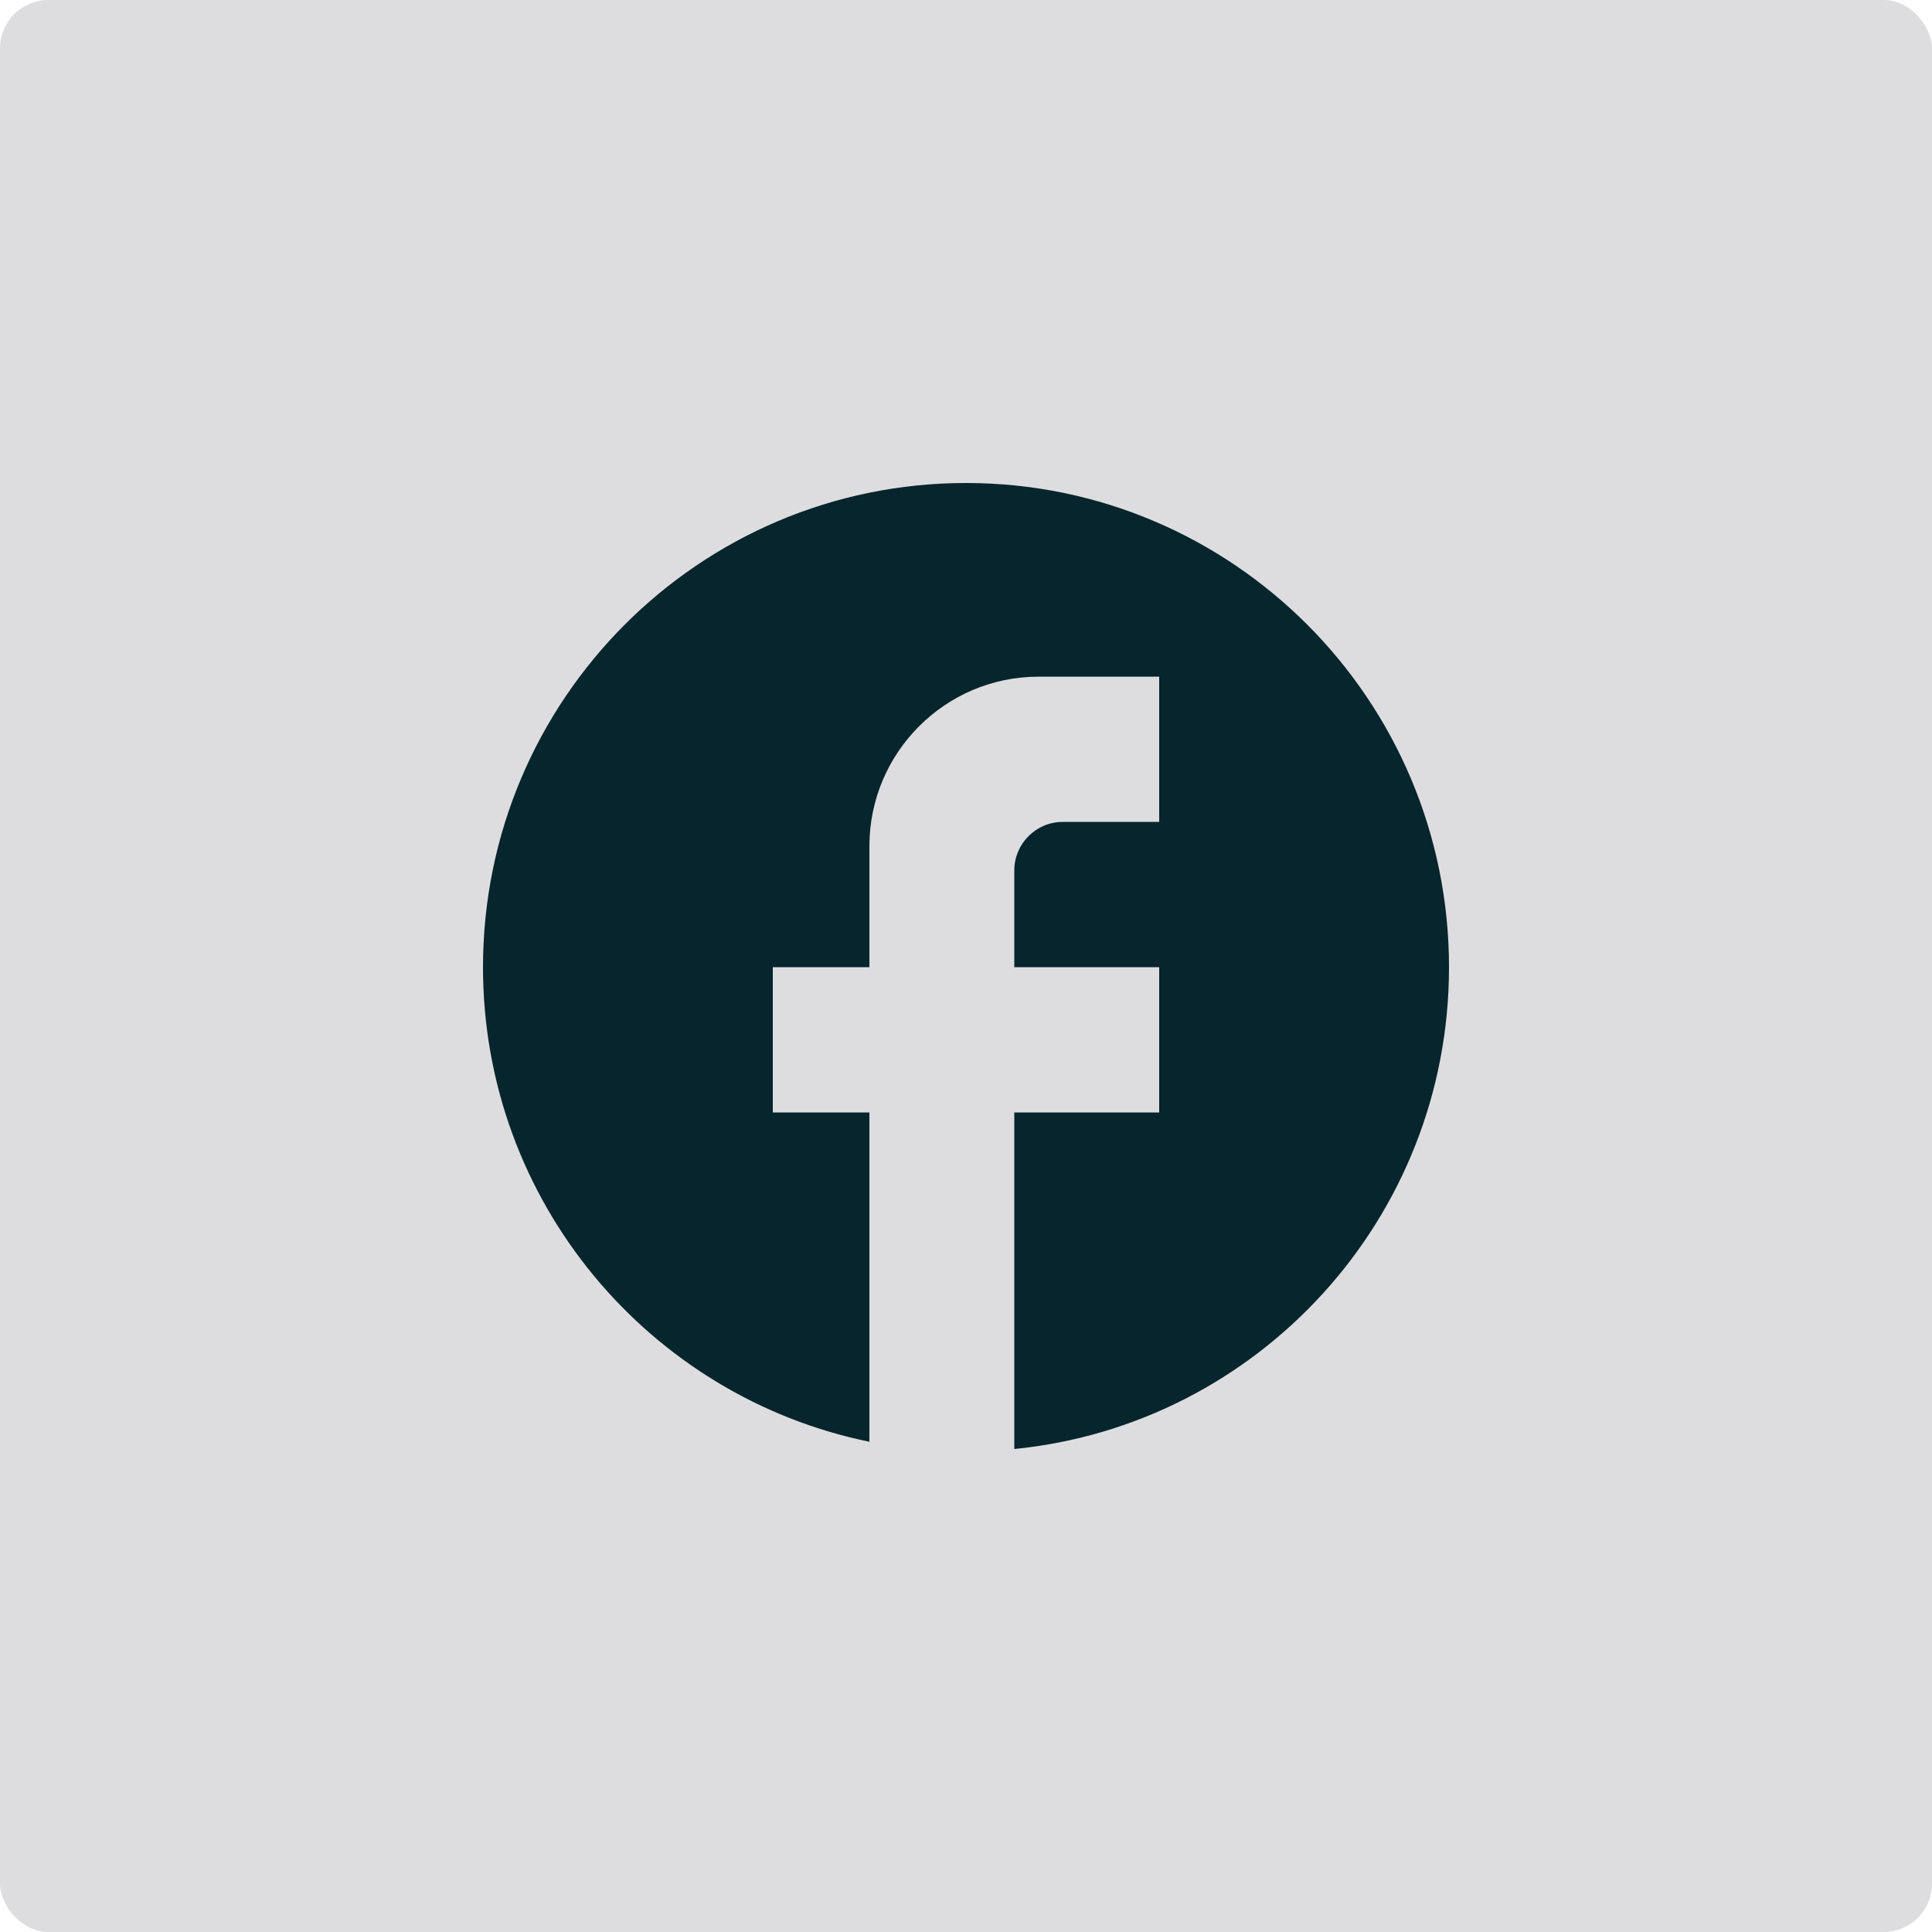 <?xml version="1.0" encoding="UTF-8"?> <svg xmlns="http://www.w3.org/2000/svg" width="40" height="40" viewBox="0 0 40 40" fill="none"><rect width="40" height="40" rx="1" fill="#DDDDDF"></rect><path d="M30 20.025C30 14.491 25.52 10 20 10C14.48 10 10 14.491 10 20.025C10 24.877 13.44 28.917 18 29.85V23.033H16V20.025H18V17.519C18 15.584 19.57 14.01 21.5 14.01H24V17.017H22C21.45 17.017 21 17.469 21 18.02V20.025H24V23.033H21V30C26.05 29.499 30 25.228 30 20.025Z" fill="#06252C"></path></svg> 